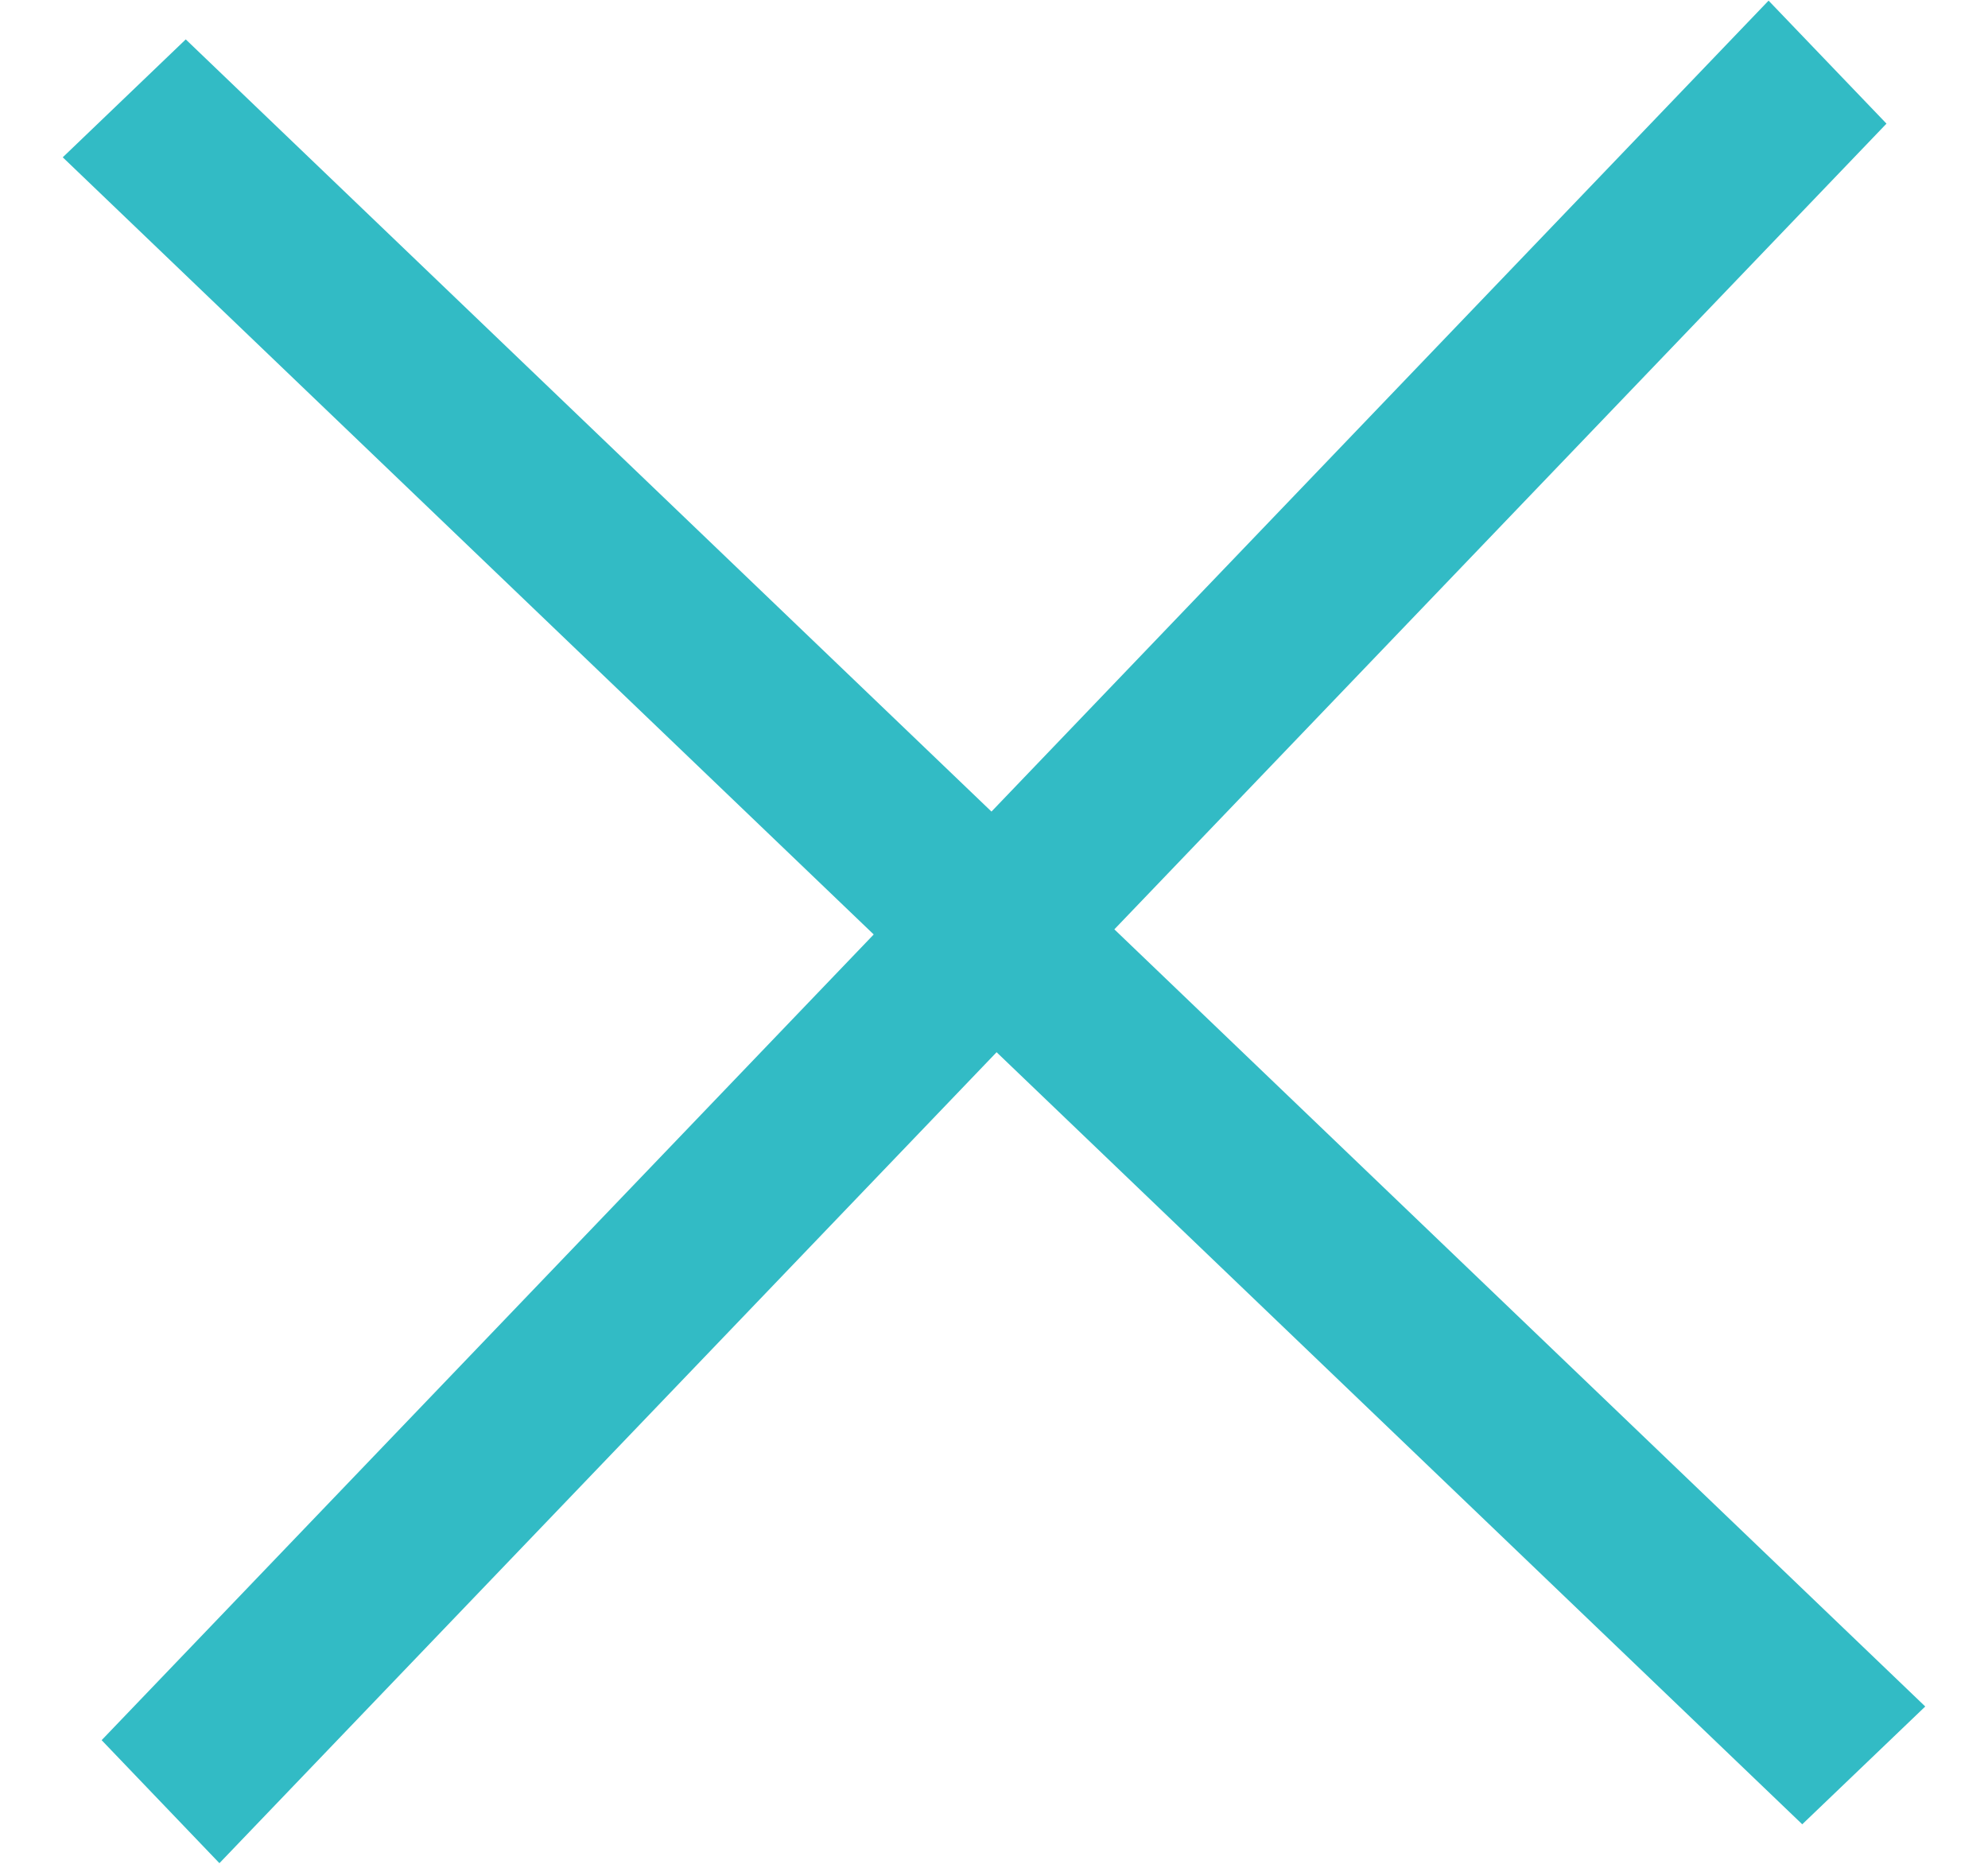 <?xml version="1.0" encoding="UTF-8"?>
<svg width="16px" height="15px" viewBox="0 0 16 15" version="1.1" xmlns="http://www.w3.org/2000/svg" xmlns:xlink="http://www.w3.org/1999/xlink">
    <!-- Generator: Sketch 52.5 (67469) - http://www.bohemiancoding.com/sketch -->
    <title>icon_projects</title>
    <desc>Created with Sketch.</desc>
    <g id="RECHERCHE" stroke="none" stroke-width="1" fill="none" fill-rule="evenodd">
        <g id="_RECH02" transform="translate(-1198, -84)" fill-rule="nonzero">
            <g id="Group-10" transform="translate(80, 40)">
                <g id="Group-2" transform="translate(1046, 40)">
                    <g id="icon_projects" transform="translate(68, 0)">
                        <rect id="area_24p" fill-opacity="0" fill="#FF0000" x="0" y="0" width="24" height="23"></rect>
                        <g id="Group" transform="translate(4, 3.833)" fill="#32BBC5">
                            <polygon id="Path-6" points="0.505 1.433 1.495 0.484 15.495 13.901 14.505 14.849"></polygon>
                            <polygon id="Path-6" transform="translate(8, 7.667) rotate(-270) translate(-8, -7.667) " points="0.505 1.433 1.495 0.484 15.495 13.901 14.505 14.849"></polygon>
                        </g>
                    </g>
                </g>
            </g>
        </g>
    </g>
</svg>